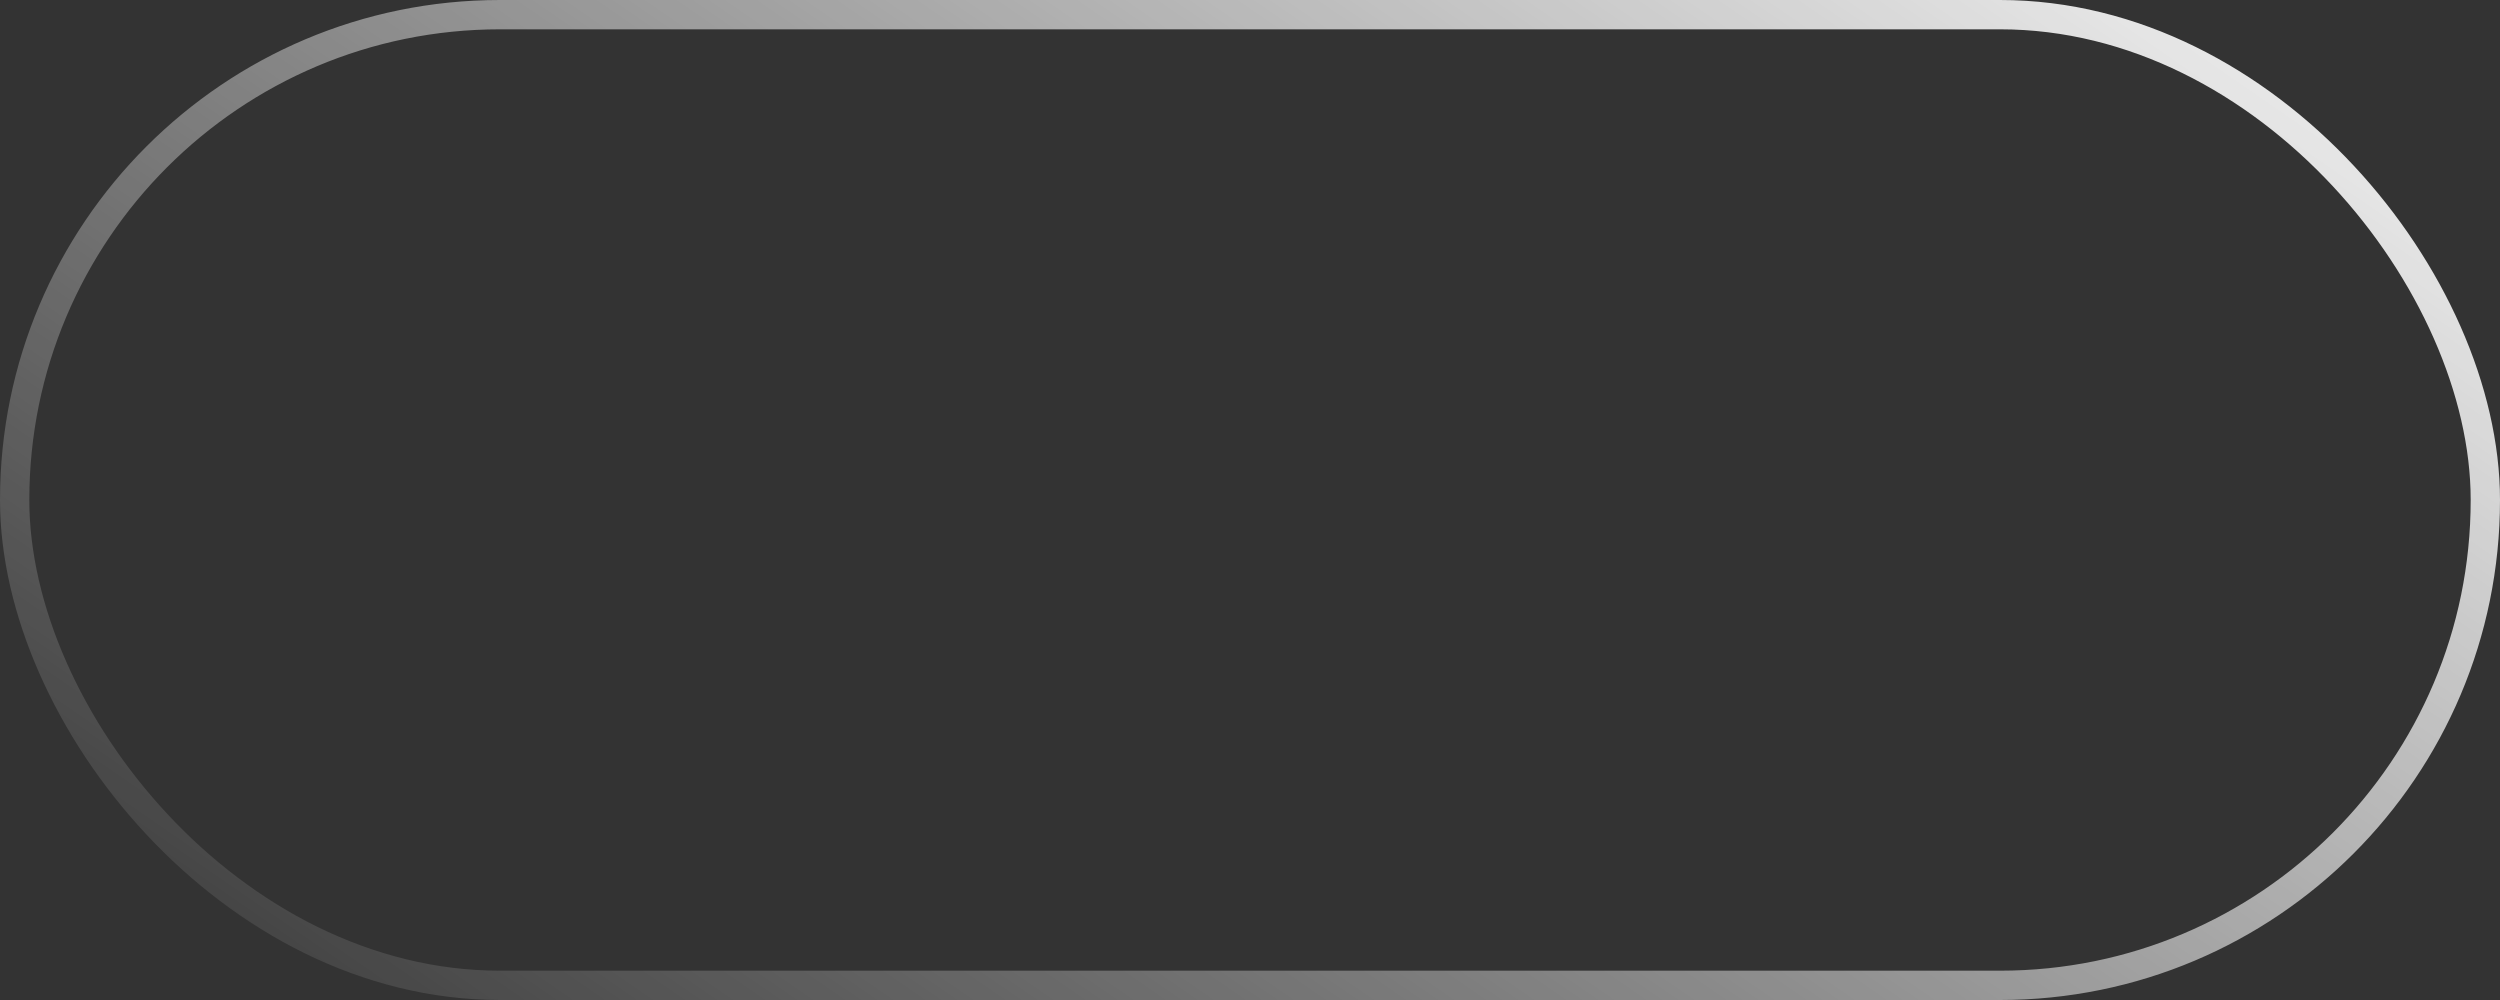 <svg width="145" height="58" viewBox="0 0 145 58" fill="none" xmlns="http://www.w3.org/2000/svg">
<rect x="0" y="0" width="145" height="58" fill="#333333" stroke="none"/>
<rect x="0.85" y="0.85" width="143.3" height="56.3" rx="28.15" stroke="url(#paint0_linear_361_498)" stroke-width="1.7"/>
<defs>
<linearGradient id="paint0_linear_361_498" x1="119.787" y1="-22.32" x2="48.792" y2="80.667" gradientUnits="userSpaceOnUse">
<stop stop-color="white"/>
<stop offset="1" stop-color="white" stop-opacity="0.07"/>
</linearGradient>
</defs>
</svg>
